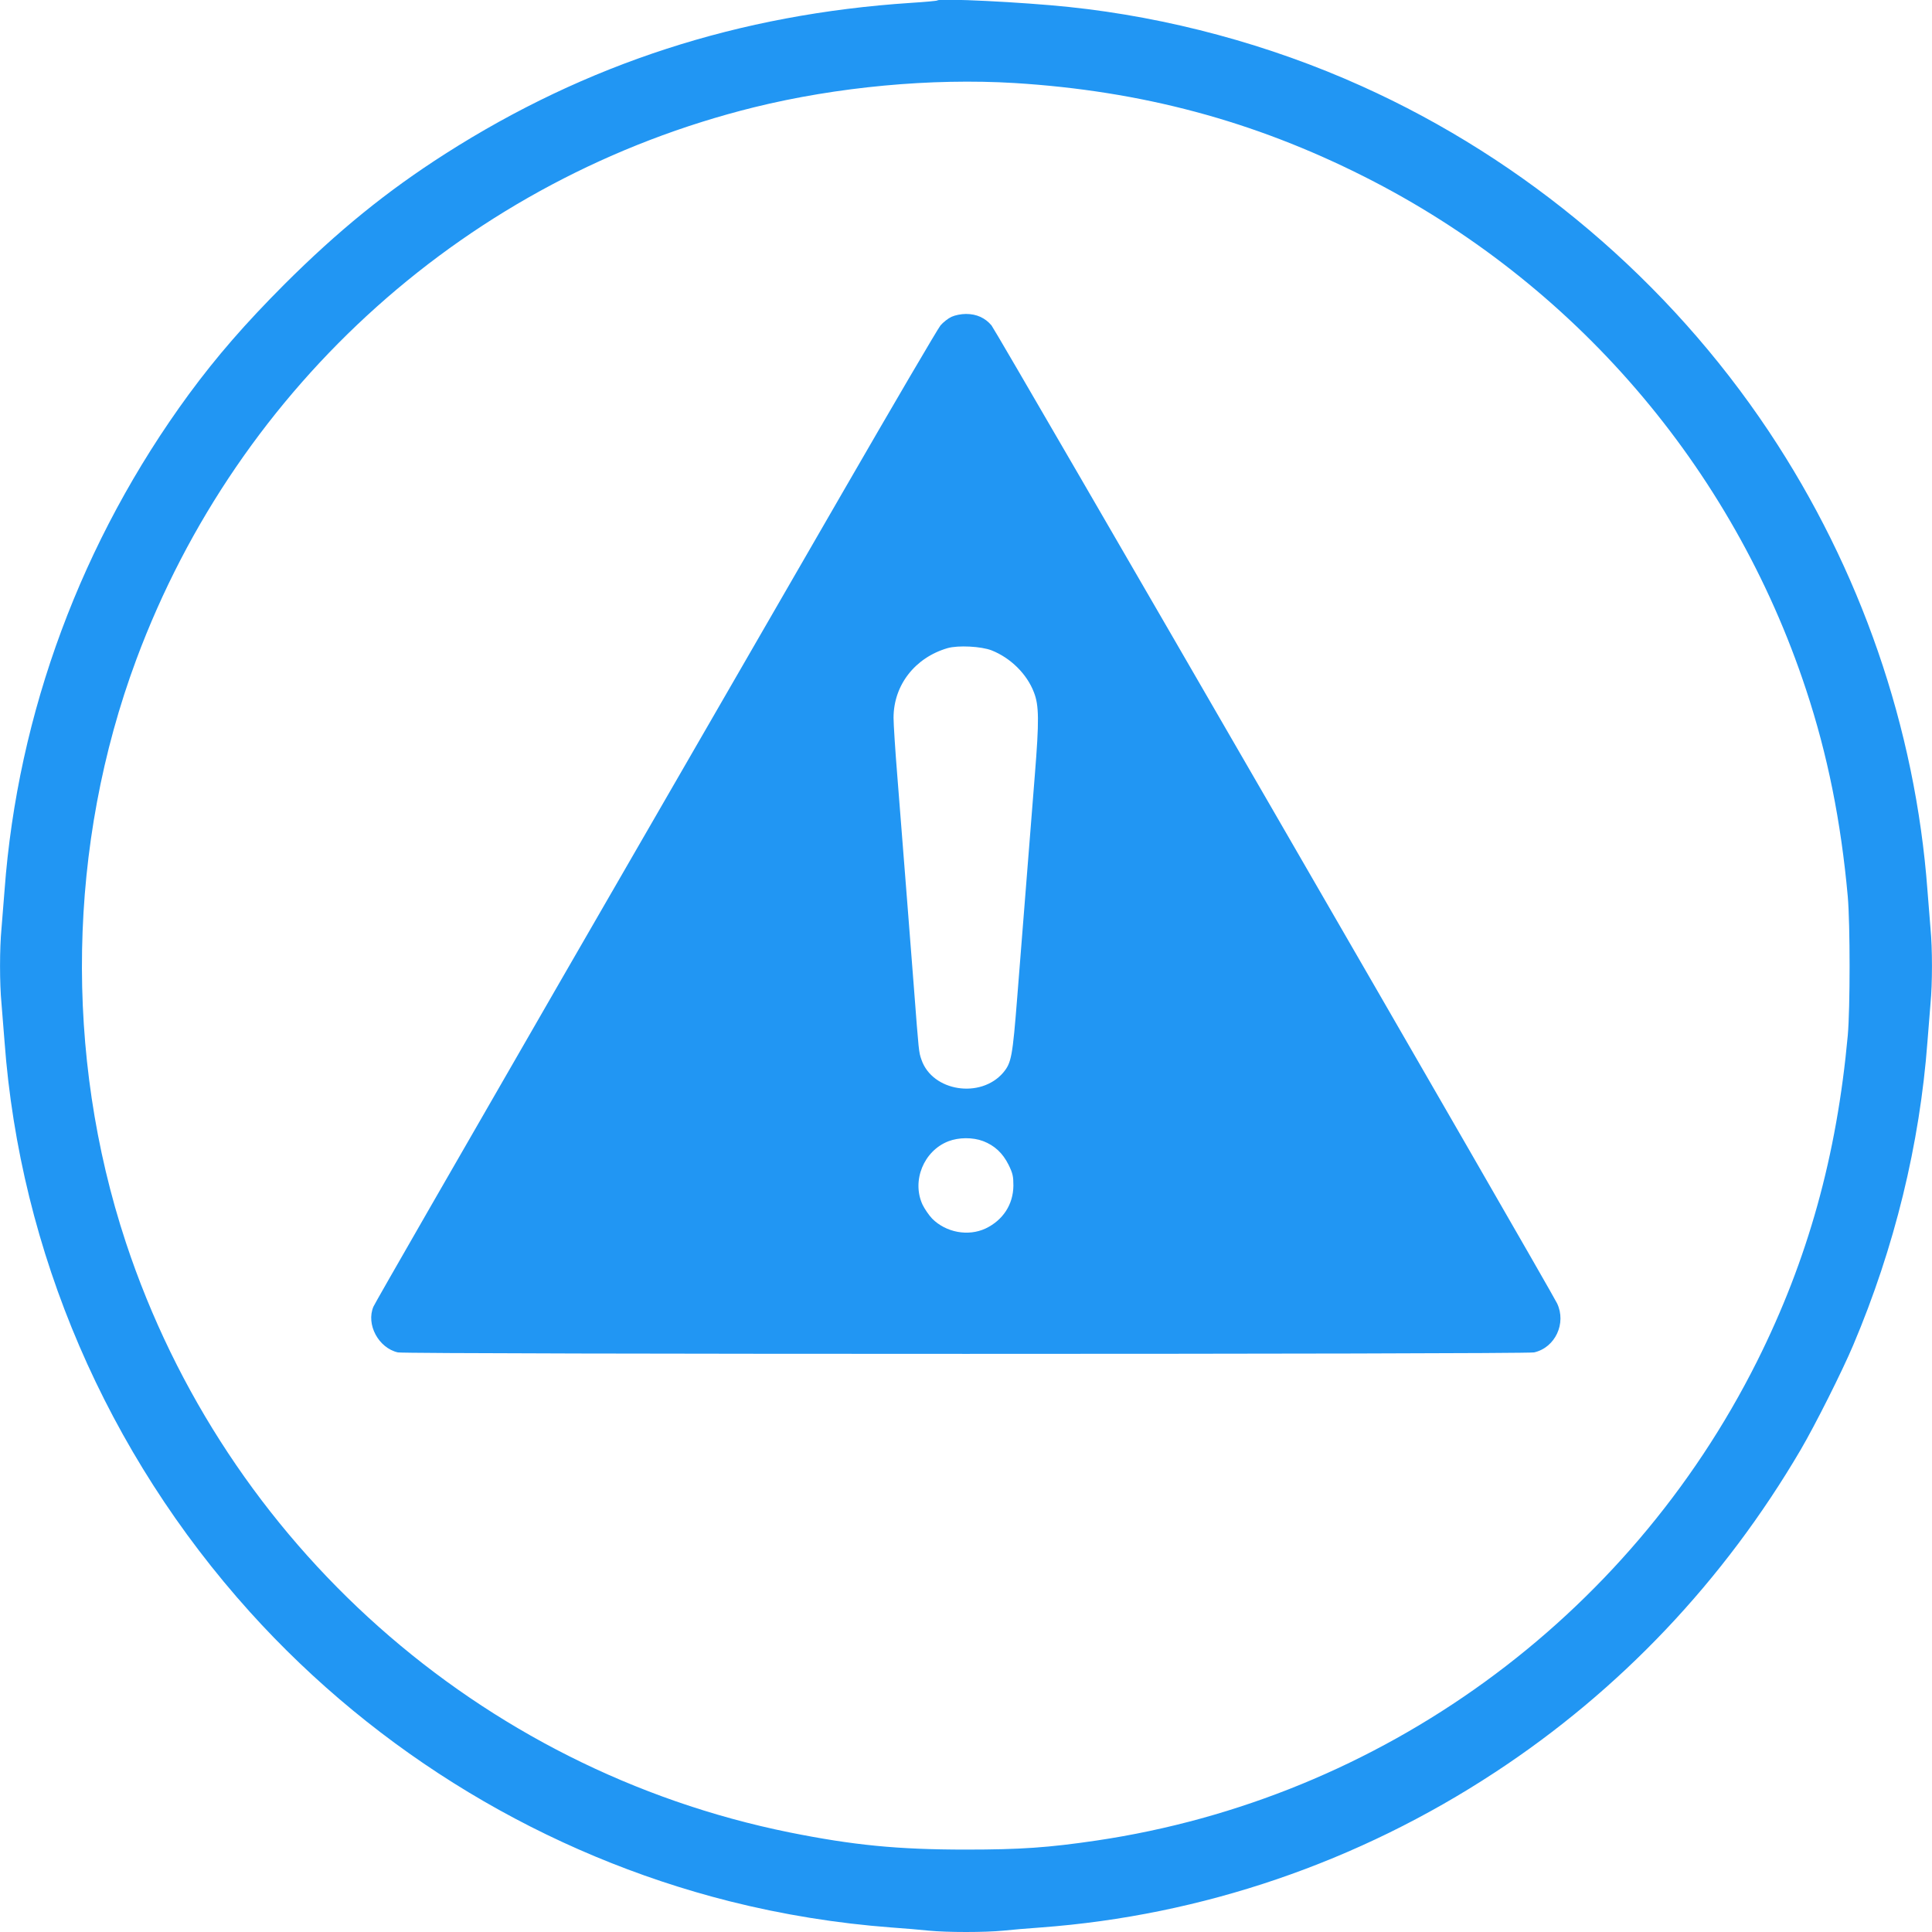 <?xml version="1.0" standalone="no"?>
<!DOCTYPE svg PUBLIC "-//W3C//DTD SVG 20010904//EN"
 "http://www.w3.org/TR/2001/REC-SVG-20010904/DTD/svg10.dtd">
<svg version="1.0" xmlns="http://www.w3.org/2000/svg"
 width="1280pt" height="1280pt" viewBox="0 0 1280 1280"
 preserveAspectRatio="xMidYMid meet">
<g transform="translate(0,1280) scale(0.1,-0.1)"
fill="#2196f3" stroke="none">
<path d="M6210 12797 c-3 -3 -81 -10 -175 -16 -1138 -75 -2150 -403 -3085
-1000 -388 -248 -710 -510 -1066 -865 -262 -263 -447 -476 -632 -727 -711
-970 -1135 -2112 -1222 -3289 -6 -80 -15 -192 -20 -250 -13 -134 -13 -366 0
-500 5 -58 14 -170 20 -250 103 -1394 677 -2727 1626 -3780 845 -937 1957
-1608 3176 -1916 353 -89 715 -147 1073 -174 83 -6 194 -15 248 -21 125 -12
369 -12 494 0 54 6 166 15 248 21 1069 79 2103 432 3010 1028 828 543 1516
1269 2025 2137 96 164 274 518 348 693 274 647 441 1331 492 2012 6 80 15 192
20 250 13 134 13 366 0 500 -5 58 -14 170 -20 250 -80 1078 -444 2131 -1051
3042 -664 996 -1611 1799 -2699 2288 -608 274 -1279 455 -1940 524 -305 32
-854 59 -870 43z m510 -547 c844 -52 1587 -251 2320 -621 1385 -698 2438
-1921 2925 -3396 143 -431 232 -875 277 -1373 16 -183 16 -741 0 -920 -73
-798 -264 -1485 -601 -2159 -856 -1708 -2493 -2896 -4376 -3175 -318 -47 -504
-60 -865 -60 -454 0 -747 29 -1170 114 -2053 416 -3735 1911 -4396 3908 -411
1244 -386 2639 69 3862 679 1825 2208 3192 4092 3659 551 136 1175 194 1725
161z"/>
<path d="M6304 10701 c-22 -10 -55 -36 -73 -57 -18 -22 -310 -520 -650 -1109
-340 -588 -1175 -2035 -1856 -3214 -680 -1180 -1244 -2159 -1251 -2178 -50
-118 34 -274 162 -303 52 -13 7476 -13 7528 0 140 32 215 193 152 325 -47 98
-3715 6441 -3747 6479 -42 50 -99 76 -169 76 -32 0 -72 -8 -96 -19z m266
-2210 c126 -50 234 -157 280 -278 34 -86 35 -188 6 -548 -29 -360 -72 -906
-116 -1465 -32 -405 -39 -441 -94 -507 -150 -174 -469 -124 -541 86 -18 52
-17 45 -50 476 -24 313 -61 779 -110 1403 -14 172 -25 345 -25 386 0 217 142
399 358 462 70 20 223 12 292 -15z m-57 -3251 c76 -29 130 -79 169 -157 28
-57 32 -77 32 -138 -1 -125 -69 -229 -184 -284 -115 -54 -262 -27 -354 65 -21
22 -50 64 -64 93 -73 158 8 357 172 420 68 26 160 27 229 1z"/>
</g>
</svg>
